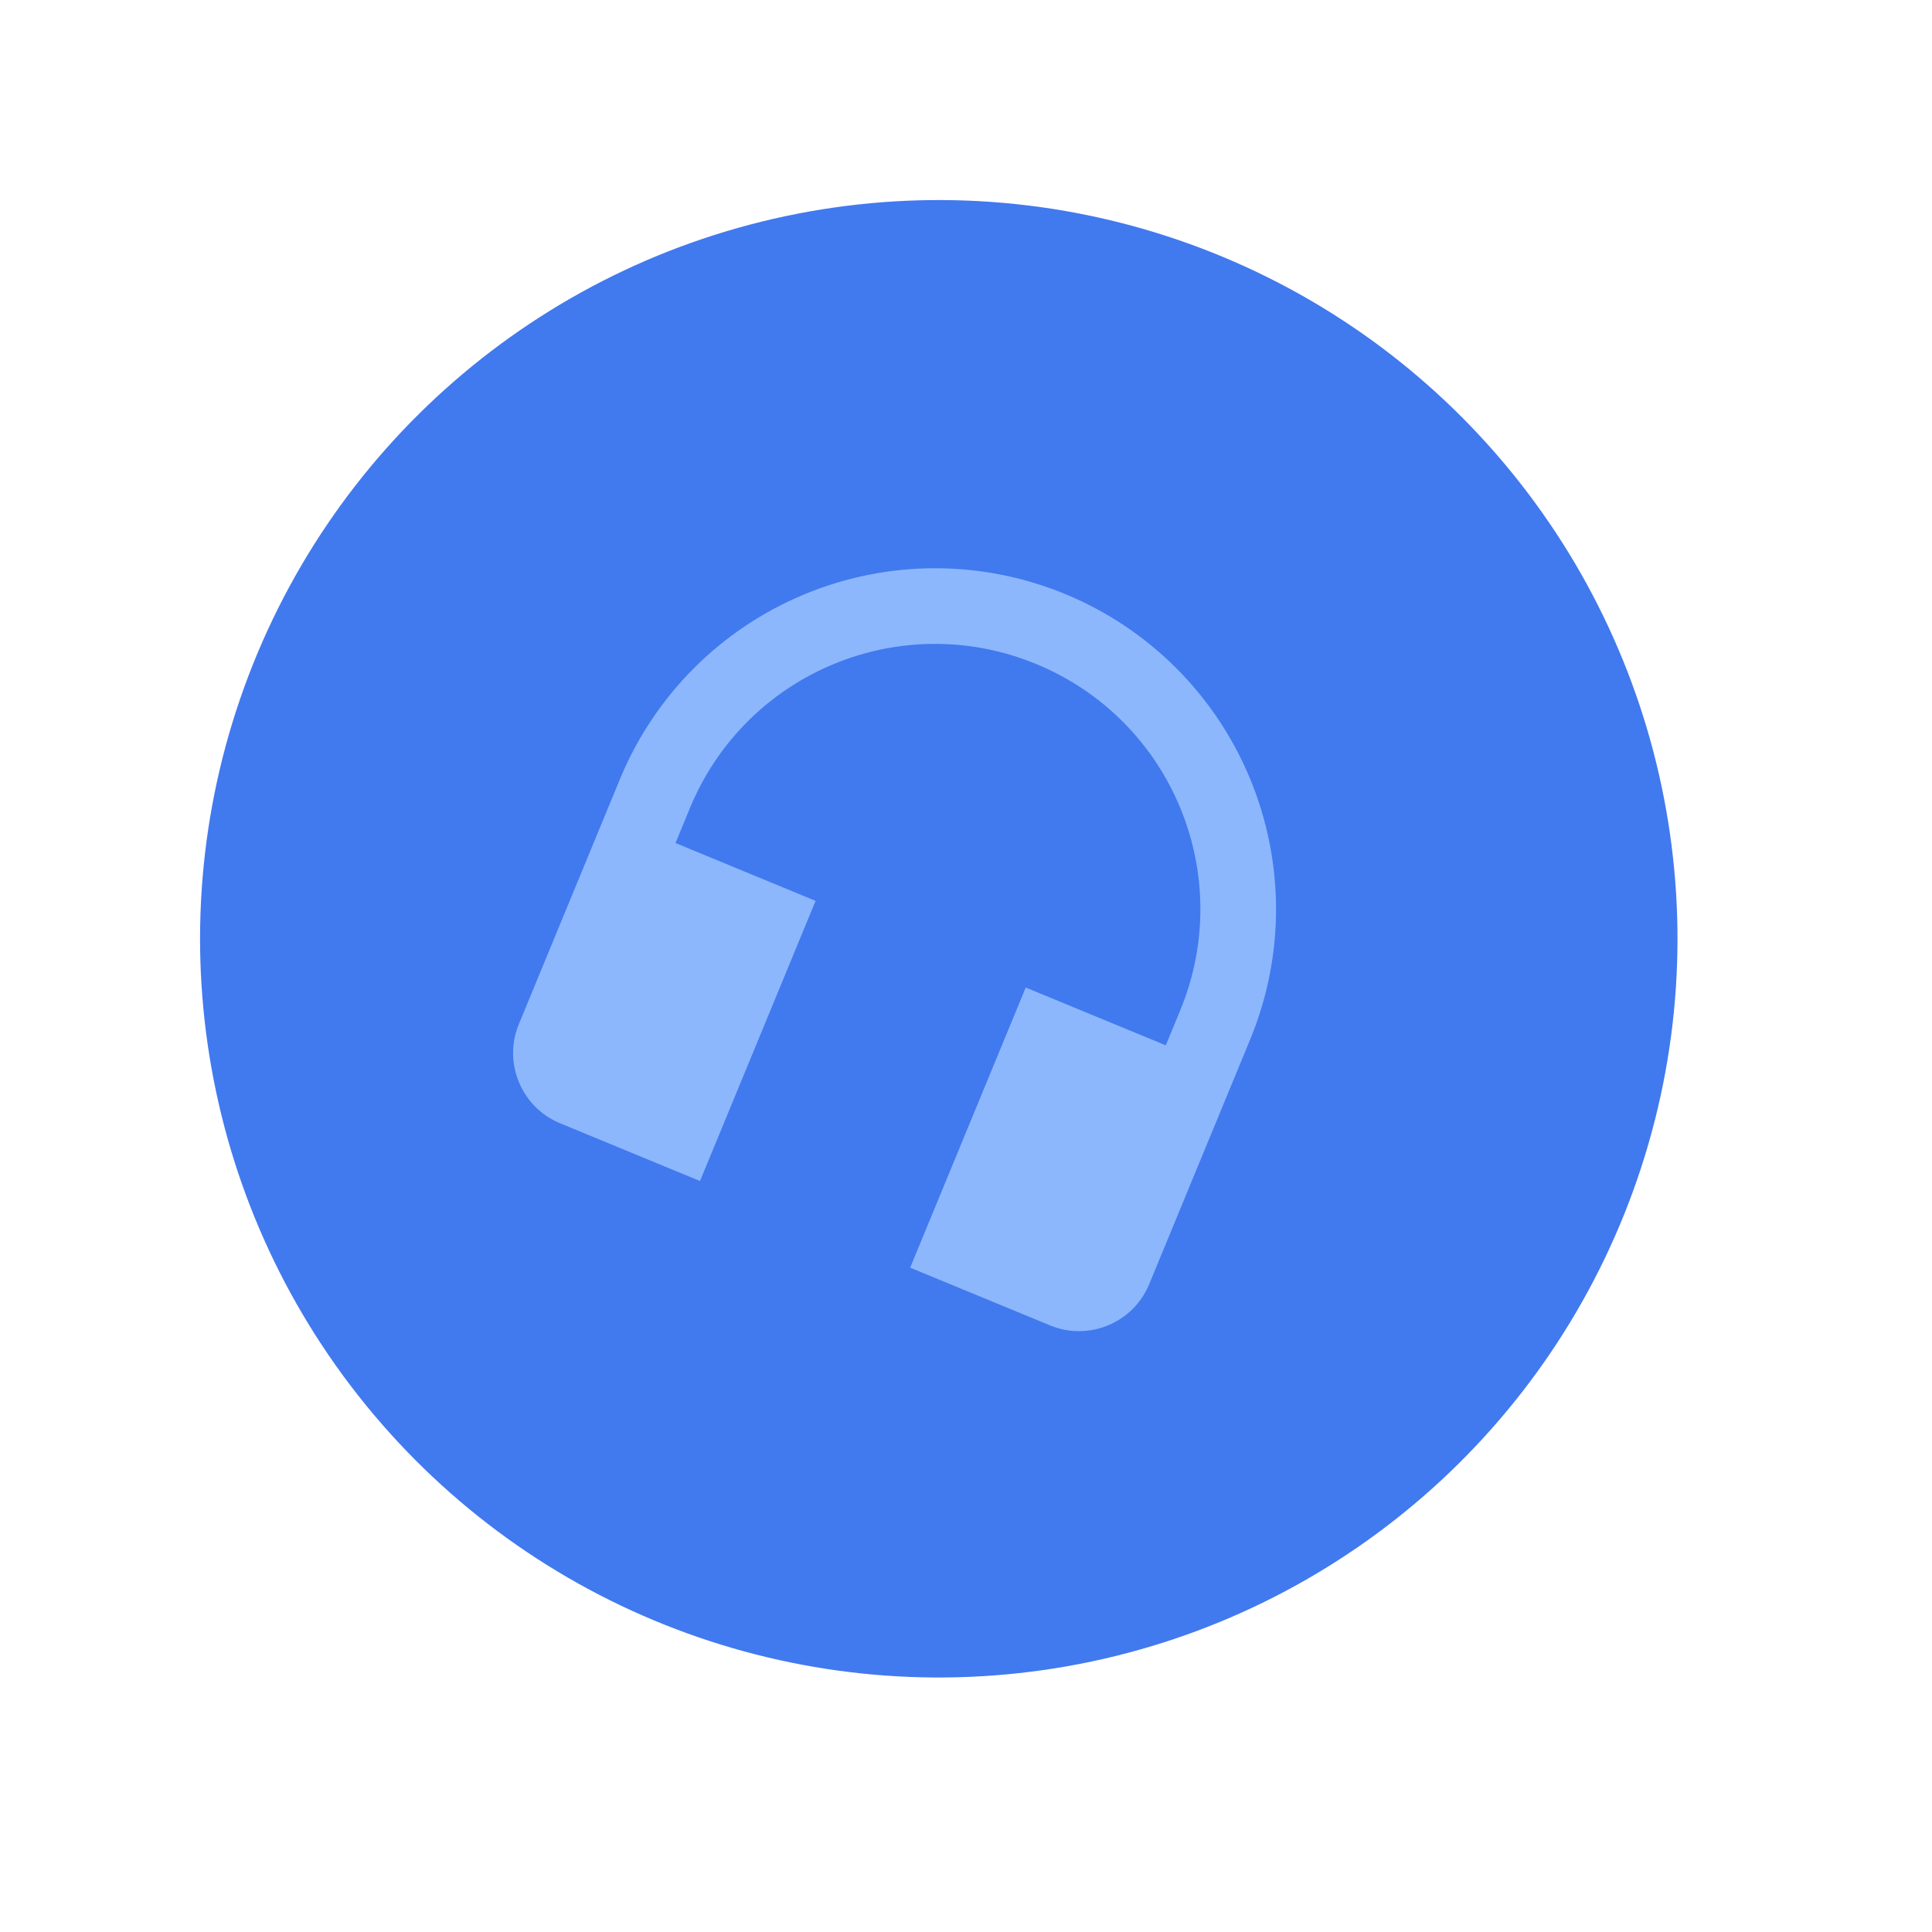 <?xml version="1.0" encoding="UTF-8"?> <svg xmlns="http://www.w3.org/2000/svg" width="34" height="34" viewBox="0 0 34 34" fill="none"><circle cx="16.521" cy="16.521" r="13" transform="rotate(18.98 16.521 16.521)" fill="#4179EF"></circle><g clip-path="url(#clip0_407_2)"><path d="M18.745 10.454C17.274 9.847 15.622 9.849 14.153 10.46C12.683 11.071 11.517 12.241 10.91 13.711L9.13 18.025C8.85 18.703 9.176 19.487 9.854 19.767L12.319 20.784L14.353 15.854L11.888 14.836L12.142 14.22C13.127 11.835 15.851 10.702 18.236 11.686C20.621 12.67 21.754 15.395 20.77 17.78L20.516 18.396L18.051 17.379L16.017 22.309L18.482 23.326C19.16 23.606 19.943 23.28 20.223 22.602L22.003 18.288C22.61 16.817 22.607 15.166 21.996 13.696C21.385 12.227 20.216 11.06 18.745 10.454Z" fill="#8CB7FC"></path></g><defs><clipPath id="clip0_407_2"><rect width="16" height="16" fill="white" transform="translate(12.112 5.553) rotate(22.421)"></rect></clipPath></defs></svg> 